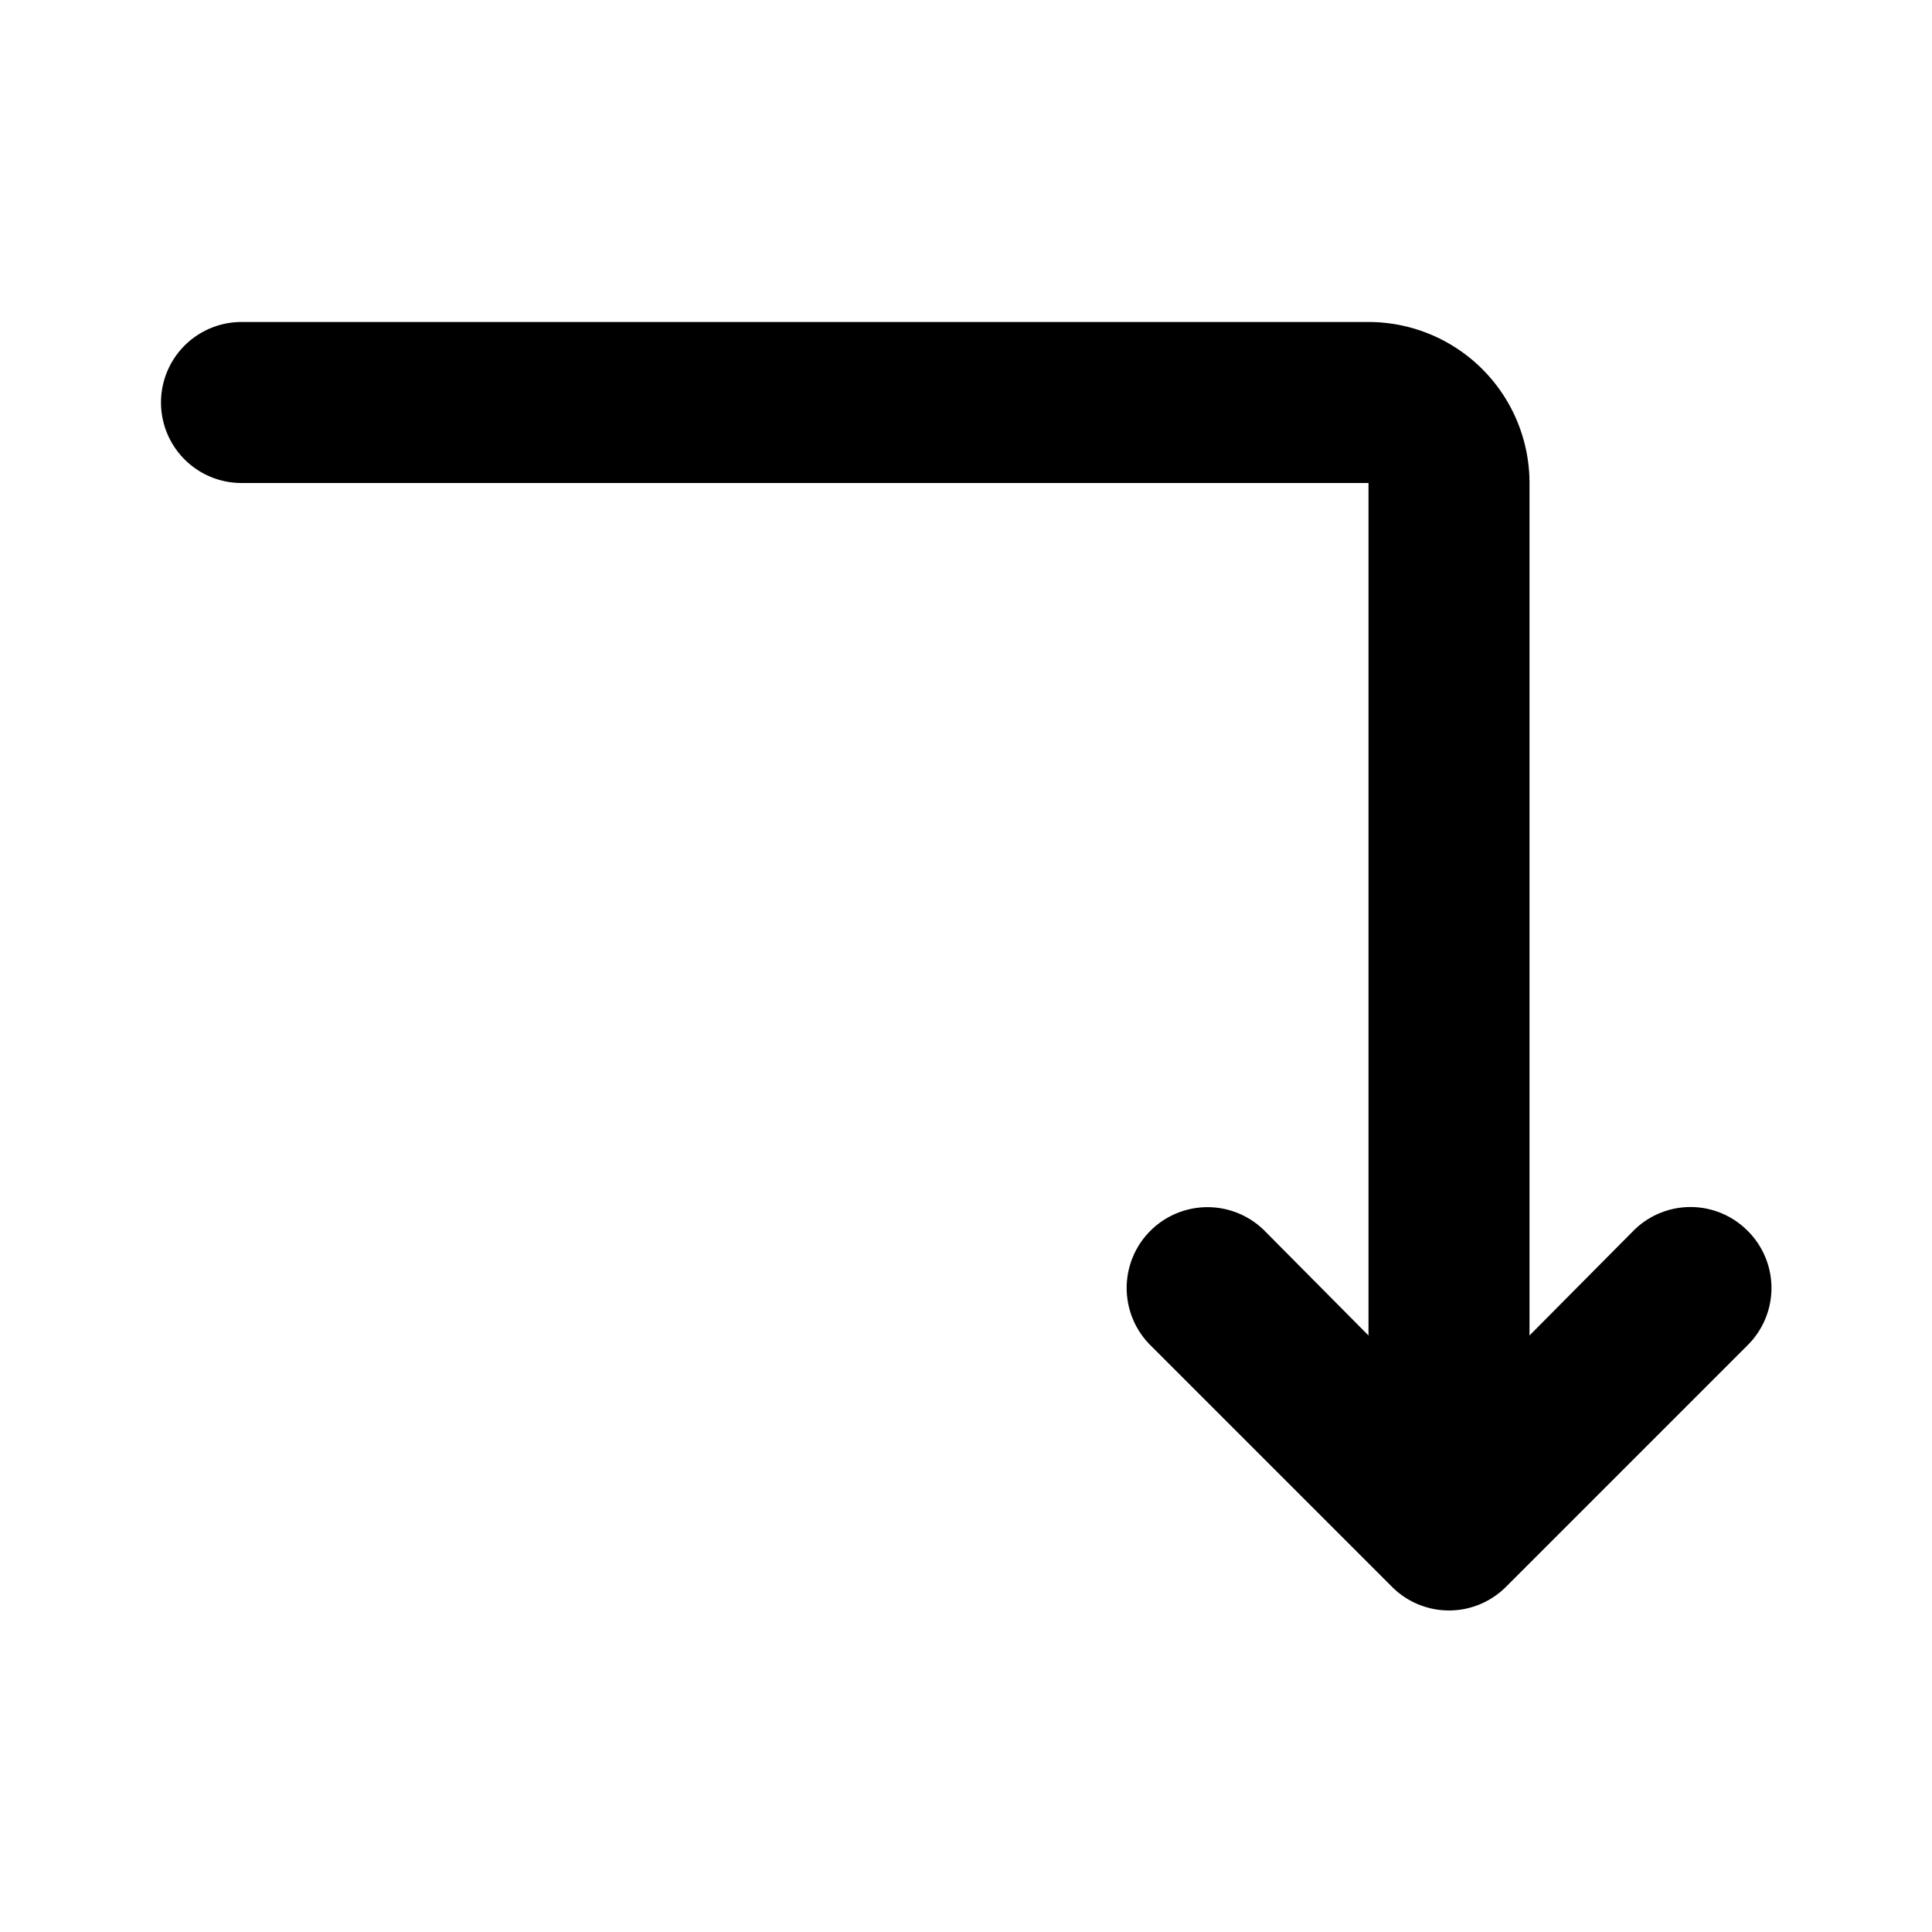<?xml version="1.0" encoding="utf-8"?>
<svg fill="#000000" width="800px" height="800px" viewBox="0 0 24 24" id="turn-down-direction" data-name="Flat Color" xmlns="http://www.w3.org/2000/svg" class="icon flat-color"><path id="primary" d="M21.71,15.29a1,1,0,0,0-1.42,0L19,16.59V6a2,2,0,0,0-2-2H3A1,1,0,0,0,3,6H17V16.59l-1.29-1.3a1,1,0,0,0-1.42,1.42l3,3a1,1,0,0,0,1.42,0l3-3A1,1,0,0,0,21.71,15.29Z" style="fill: rgb(0, 0, 0);"></path></svg>